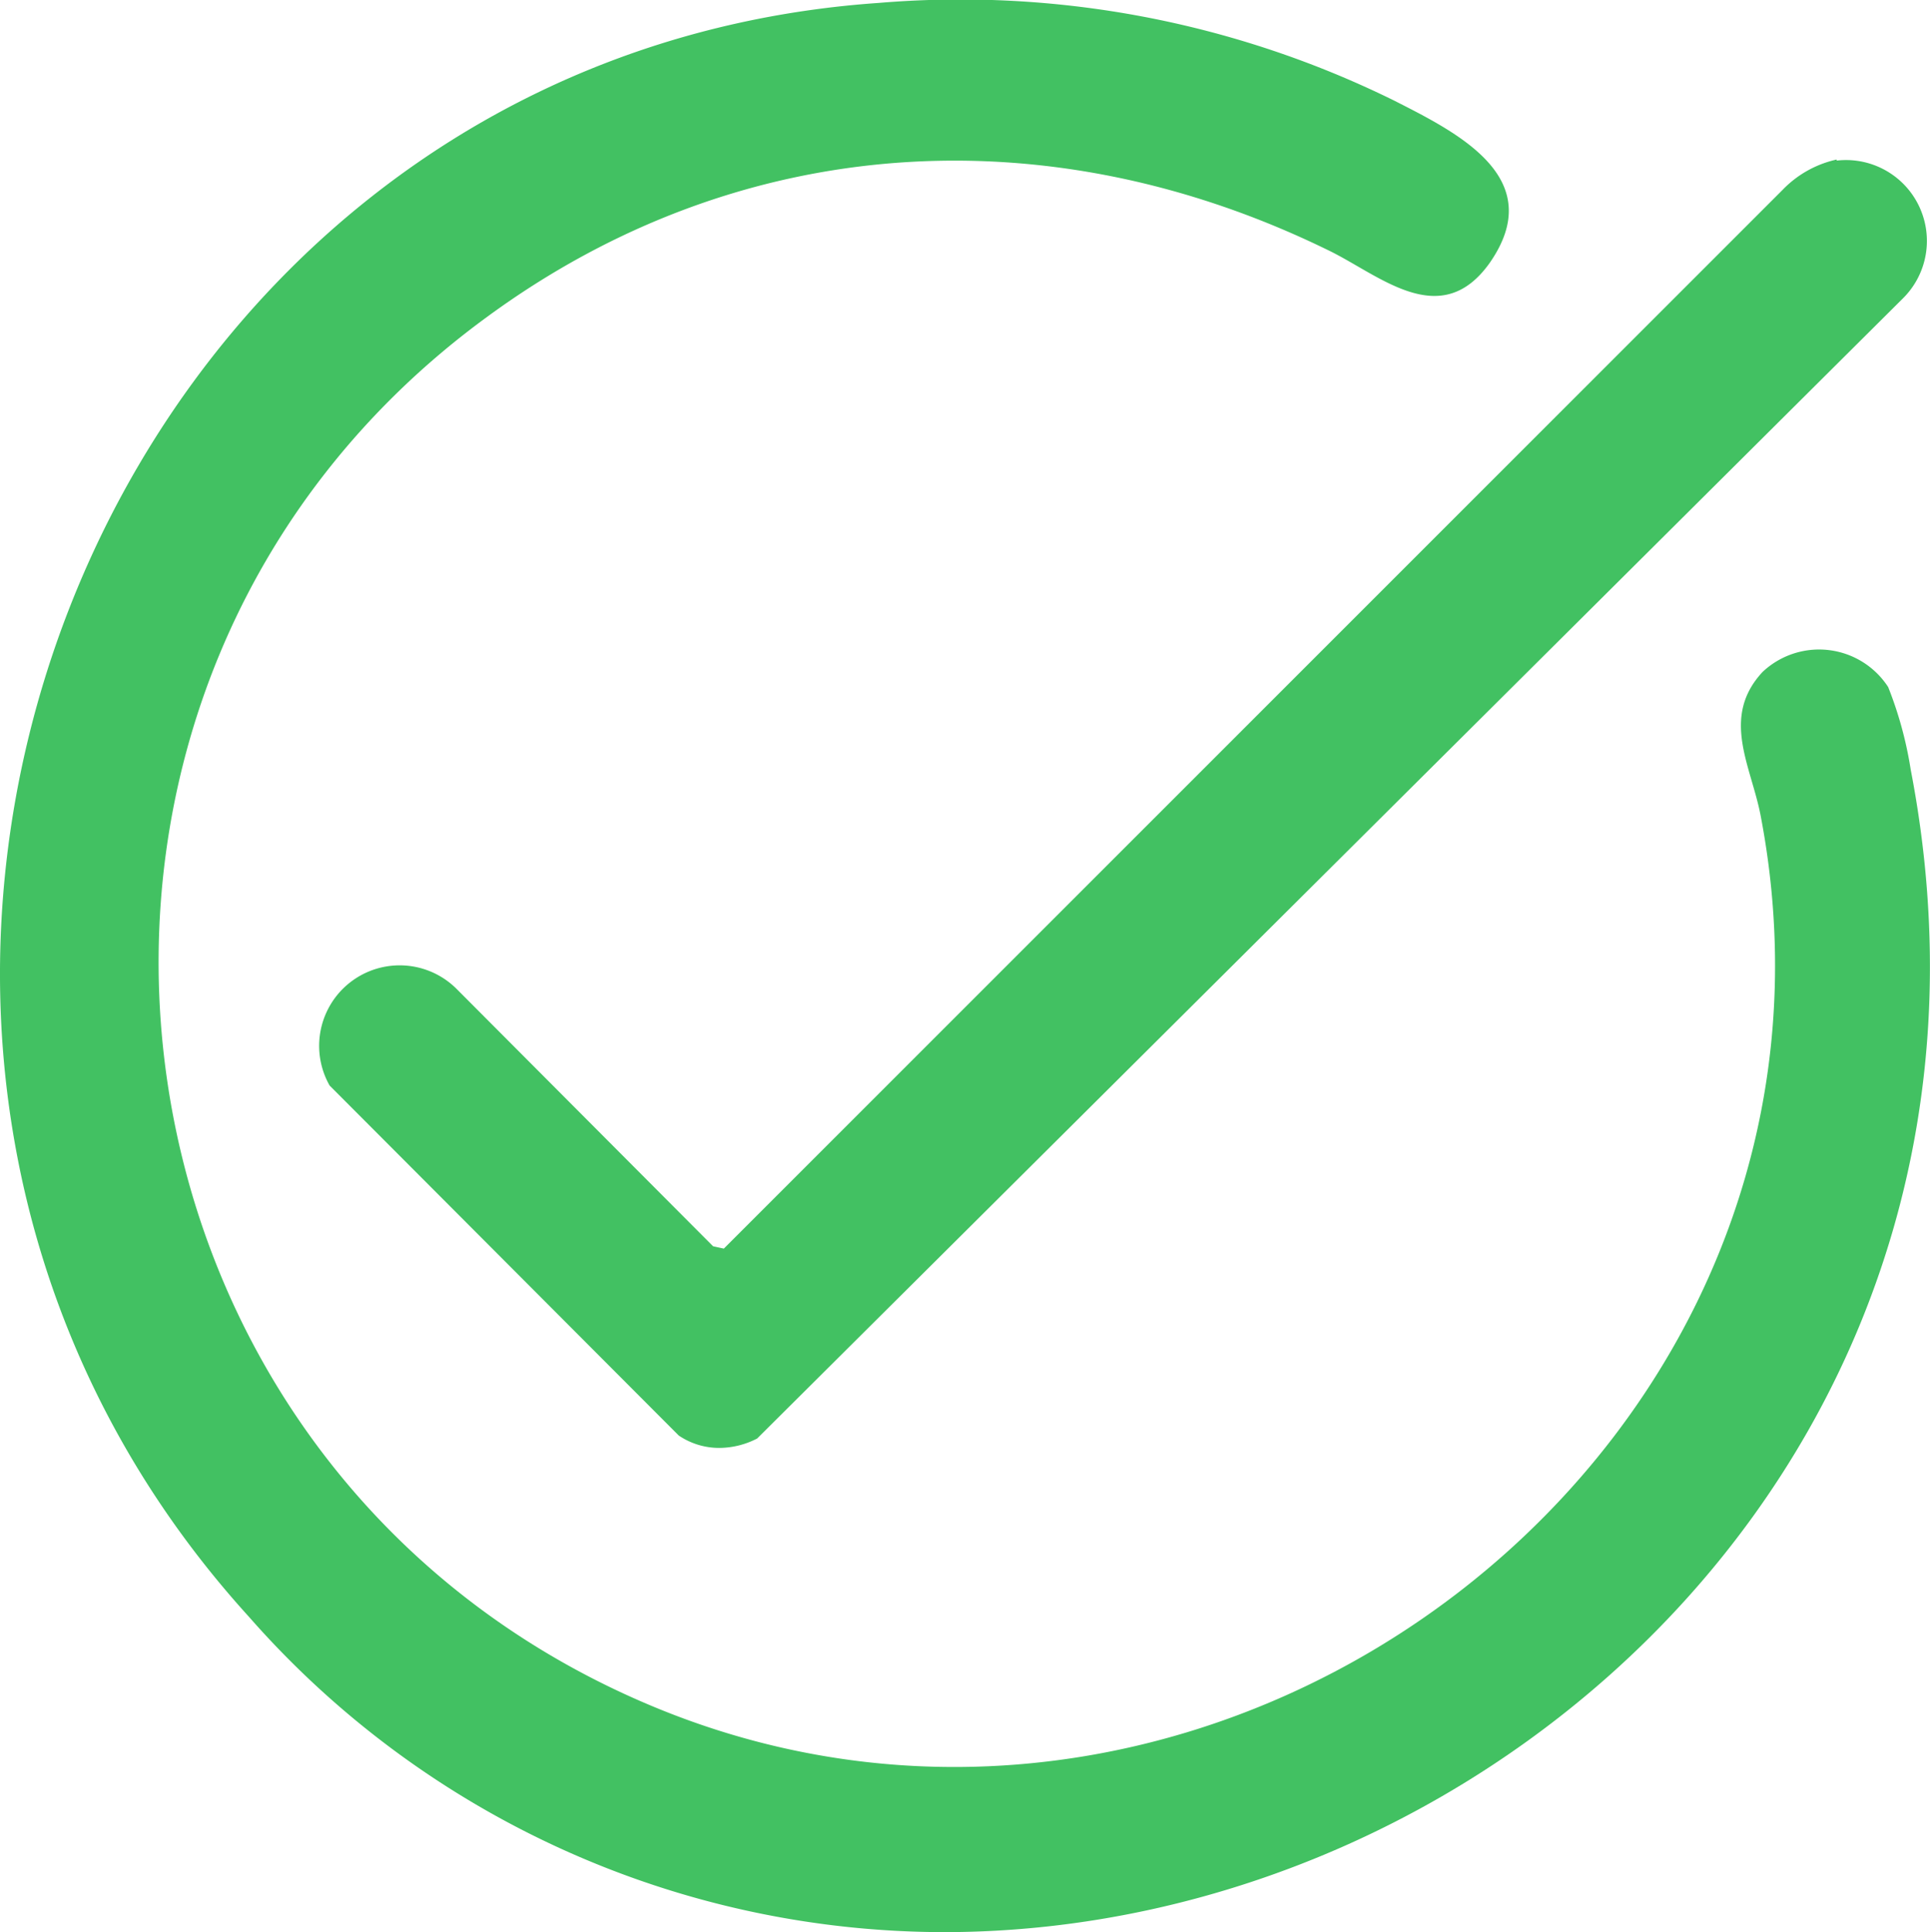 <svg xmlns="http://www.w3.org/2000/svg" width="59.924" height="59.999" viewBox="0 0 59.924 59.999">
  <path id="Union_4" data-name="Union 4" d="M-2901.585-8469.106c-16.542-18.2-4.936-48.421,19.544-50.122a30.442,30.442,0,0,1,16.009,3.033c1.968,1,4.8,2.4,2.969,5.036-1.534,2.164-3.435.366-5.038-.4-8.669-4.235-18.242-3.671-26.079,2.069-15.675,11.439-12.774,35.613,5.036,43.122s38.253-8.1,34.485-27.651c-.3-1.531-1.235-3.033.065-4.433a2.557,2.557,0,0,1,3.9.468,11.926,11.926,0,0,1,.7,2.565c3.987,20.67-12.674,36.1-30.025,36.1A28.752,28.752,0,0,1-2901.585-8469.106Zm13.34-5.635-10.84-10.868a2.5,2.5,0,0,1,3.935-3.008l7.972,8,.333.072,32.885-32.89a3.325,3.325,0,0,1,1.668-.93v.033a2.511,2.511,0,0,1,2.068,4.267l-35.586,35.417a2.587,2.587,0,0,1-1.172.292A2.231,2.231,0,0,1-2888.245-8474.741Z" transform="translate(2909.319 8519.319)" fill="#42c162"></path>
</svg>
